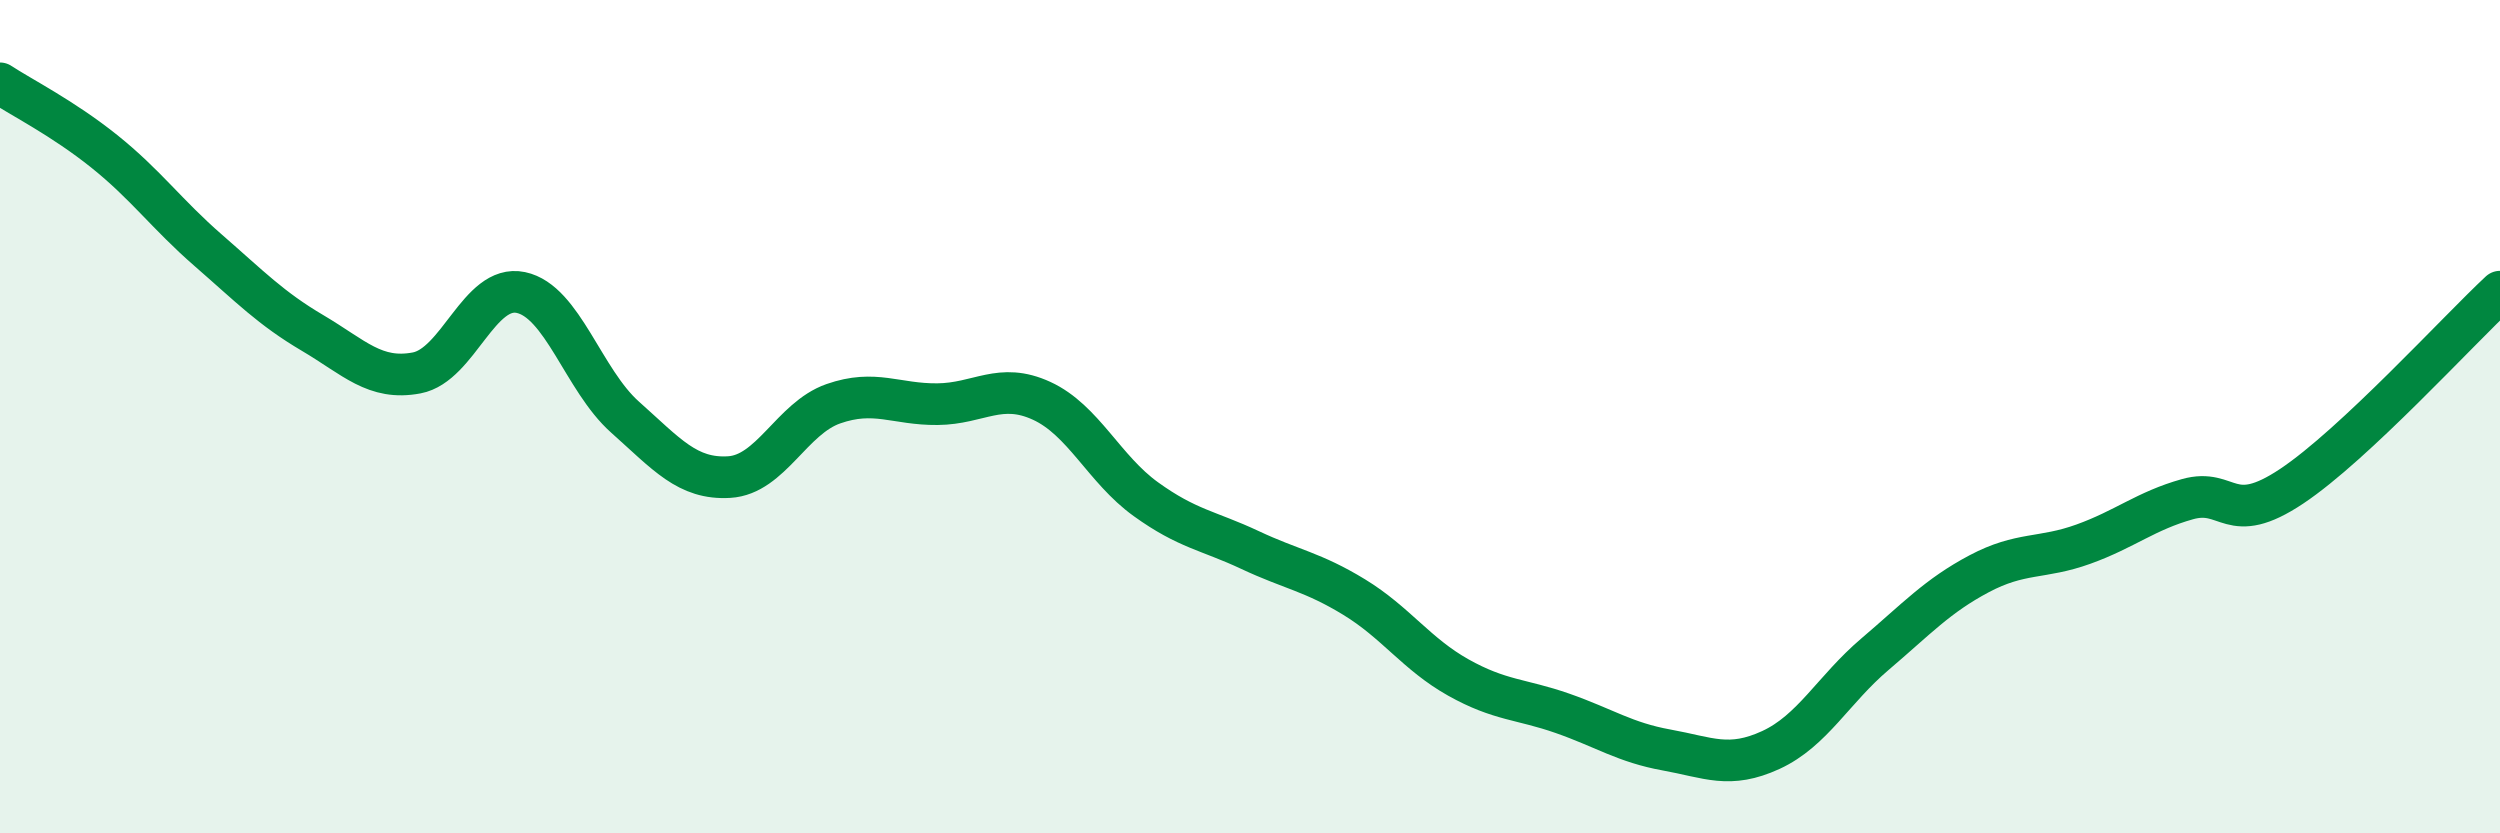 
    <svg width="60" height="20" viewBox="0 0 60 20" xmlns="http://www.w3.org/2000/svg">
      <path
        d="M 0,2 C 0.5,2.33 1.5,2.83 2.5,3.63 C 3.5,4.43 4,5.14 5,6.01 C 6,6.88 6.5,7.4 7.5,7.99 C 8.5,8.58 9,9.14 10,8.95 C 11,8.76 11.5,6.81 12.5,7.02 C 13.5,7.23 14,9.12 15,10.01 C 16,10.9 16.5,11.51 17.5,11.45 C 18.5,11.39 19,10.04 20,9.69 C 21,9.34 21.5,9.71 22.5,9.7 C 23.5,9.69 24,9.16 25,9.62 C 26,10.08 26.5,11.26 27.5,11.98 C 28.5,12.7 29,12.73 30,13.2 C 31,13.67 31.5,13.72 32.5,14.33 C 33.5,14.94 34,15.7 35,16.26 C 36,16.82 36.5,16.77 37.5,17.12 C 38.5,17.47 39,17.82 40,18 C 41,18.18 41.5,18.46 42.5,18 C 43.5,17.54 44,16.55 45,15.7 C 46,14.85 46.5,14.3 47.5,13.77 C 48.5,13.24 49,13.42 50,13.06 C 51,12.7 51.5,12.26 52.5,11.98 C 53.5,11.7 53.5,12.67 55,11.67 C 56.5,10.67 59,7.93 60,7L60 20L0 20Z"
        fill="#008740"
        opacity="0.1"
        stroke-linecap="round"
        stroke-linejoin="round"
      />
      <path
        d="M 0,2 C 0.5,2.33 1.5,2.83 2.5,3.63 C 3.5,4.43 4,5.14 5,6.01 C 6,6.88 6.5,7.4 7.5,7.99 C 8.5,8.58 9,9.14 10,8.95 C 11,8.76 11.5,6.81 12.5,7.02 C 13.5,7.23 14,9.12 15,10.01 C 16,10.9 16.5,11.51 17.5,11.45 C 18.5,11.39 19,10.04 20,9.69 C 21,9.34 21.5,9.71 22.5,9.7 C 23.5,9.69 24,9.16 25,9.62 C 26,10.08 26.5,11.26 27.5,11.98 C 28.5,12.7 29,12.73 30,13.2 C 31,13.67 31.5,13.72 32.5,14.33 C 33.5,14.94 34,15.7 35,16.26 C 36,16.82 36.5,16.77 37.5,17.12 C 38.5,17.47 39,17.82 40,18 C 41,18.18 41.5,18.46 42.5,18 C 43.5,17.54 44,16.55 45,15.7 C 46,14.85 46.5,14.3 47.5,13.77 C 48.5,13.24 49,13.42 50,13.06 C 51,12.7 51.5,12.26 52.5,11.98 C 53.5,11.7 53.5,12.67 55,11.67 C 56.5,10.67 59,7.93 60,7"
        stroke="#008740"
        stroke-width="1"
        fill="none"
        stroke-linecap="round"
        stroke-linejoin="round"
      />
    </svg>
  